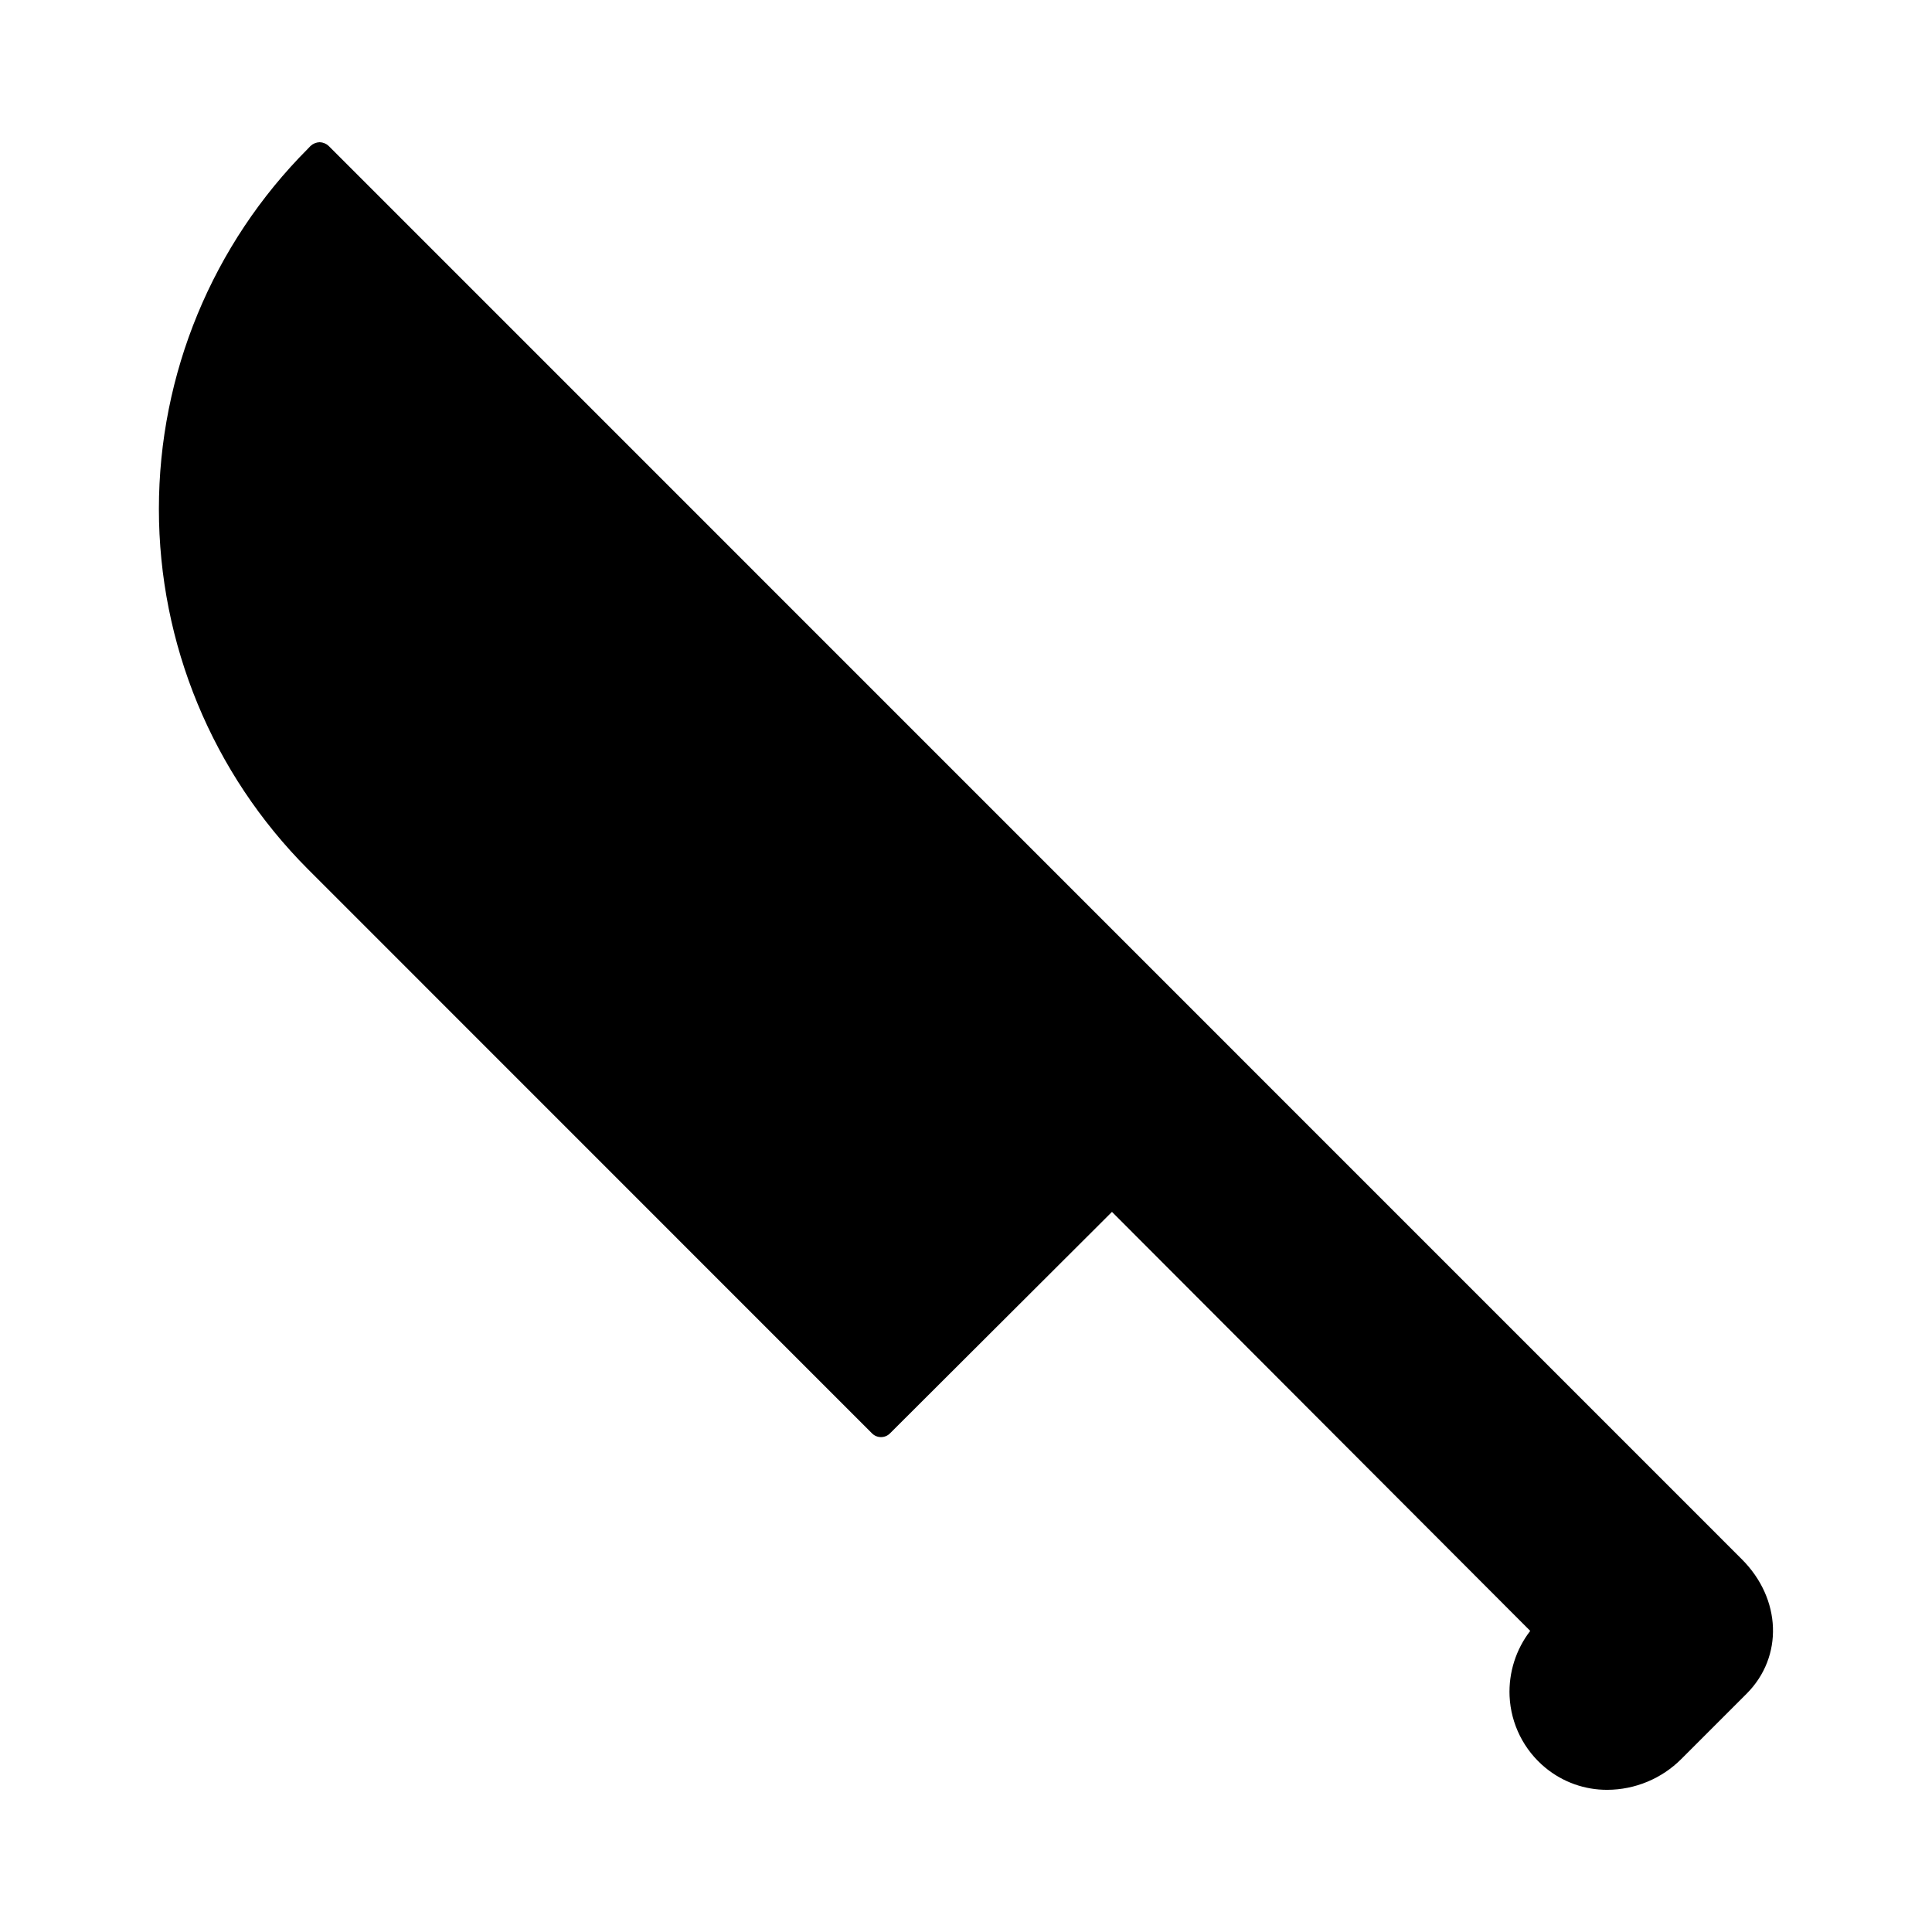 <?xml version="1.0" encoding="UTF-8"?>
<!-- Uploaded to: ICON Repo, www.svgrepo.com, Generator: ICON Repo Mixer Tools -->
<svg fill="#000000" width="800px" height="800px" version="1.1" viewBox="144 144 512 512" xmlns="http://www.w3.org/2000/svg">
 <path d="m606.86 592.86-17.266 17.266c-5.203 5.227-12.27 8.172-19.648 8.195-5.961 0.027-11.746-2.027-16.355-5.812-5.742-4.703-9.207-11.629-9.539-19.043-0.262-6.219 1.676-12.332 5.473-17.262l-110.84-111.04-58.84 58.707c-1.312 1.305-3.426 1.305-4.738 0l-149.53-149.56c-25.273-25.332-39.469-59.656-39.469-95.438 0-35.785 14.195-70.109 39.469-95.441l0.738-0.773 0.004 0.004c0.652-0.602 1.496-0.945 2.383-0.977 0.887 0.023 1.734 0.371 2.387 0.977l374.46 374.5c10.578 10.516 11.117 25.898 1.309 35.703z"/>
</svg>